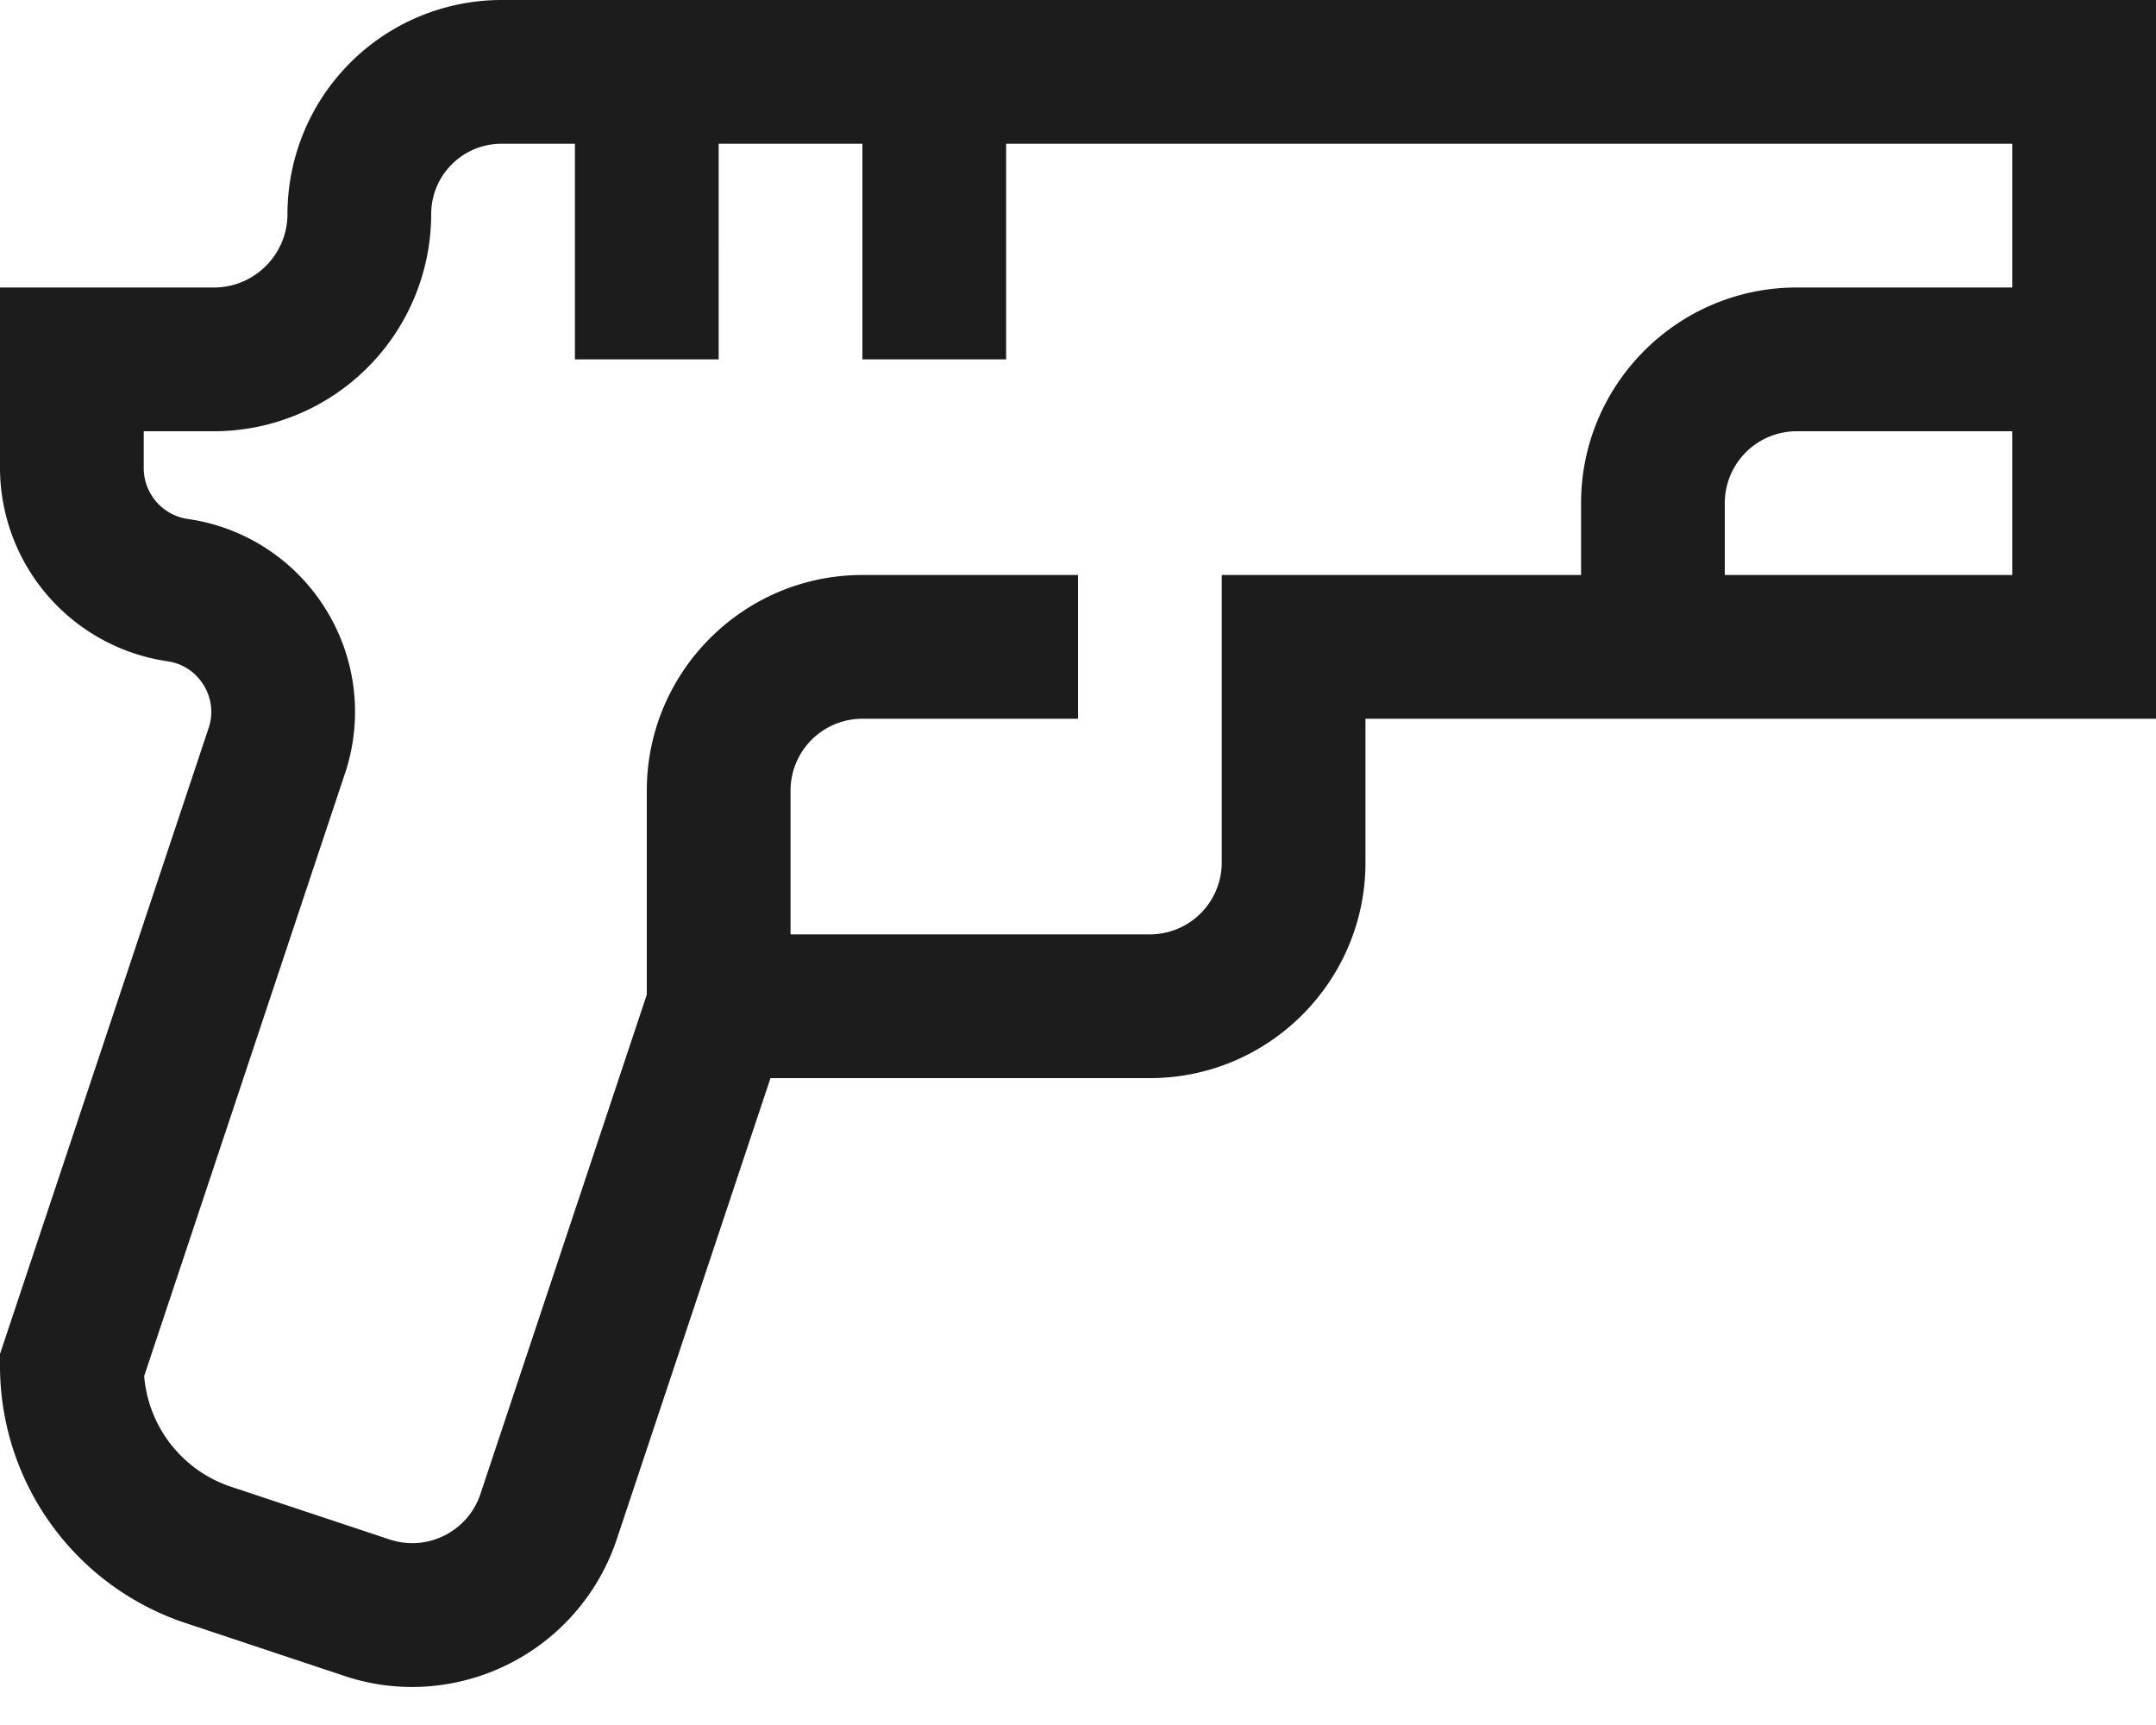 <svg viewBox="0 0 30 24" xmlns="http://www.w3.org/2000/svg"><path d="M24 8V7a1 1 0 0 1 1-1h3v2h-4zm-7 0v4a1 1 0 0 1-1 1h-5v-2a1 1 0 0 1 1-1h3V8h-3c-1.654 0-3 1.346-3 3v2.838l-2.315 6.948a.995.995 0 0 1-.502.578.995.995 0 0 1-.764.054l-2.205-.733a1.775 1.775 0 0 1-1.208-1.54L4.8 10.762a2.702 2.702 0 0 0-.265-2.282A2.706 2.706 0 0 0 2.61 7.22.716.716 0 0 1 2 6.516V6h.978A3.025 3.025 0 0 0 6 2.978c0-.54.438-.978.978-.978H8v3h2V2h2v3h2V2h14v2h-3c-1.654 0-3 1.346-3 3v1h-5zM6.978 0A2.981 2.981 0 0 0 4 2.978C4 3.541 3.541 4 2.978 4H0v2.516A2.724 2.724 0 0 0 2.328 9.2c.287.041.44.225.505.331a.703.703 0 0 1 .07.598L0 18.838V19a3.77 3.77 0 0 0 2.581 3.581l2.205.734c.314.106.633.156.947.156a3.006 3.006 0 0 0 2.848-2.052L10.721 15H16c1.654 0 3-1.346 3-3v-2h11V0H6.978z" fill-rule="evenodd" fill="#1c1c1d" class="fill-000000"></path></svg>